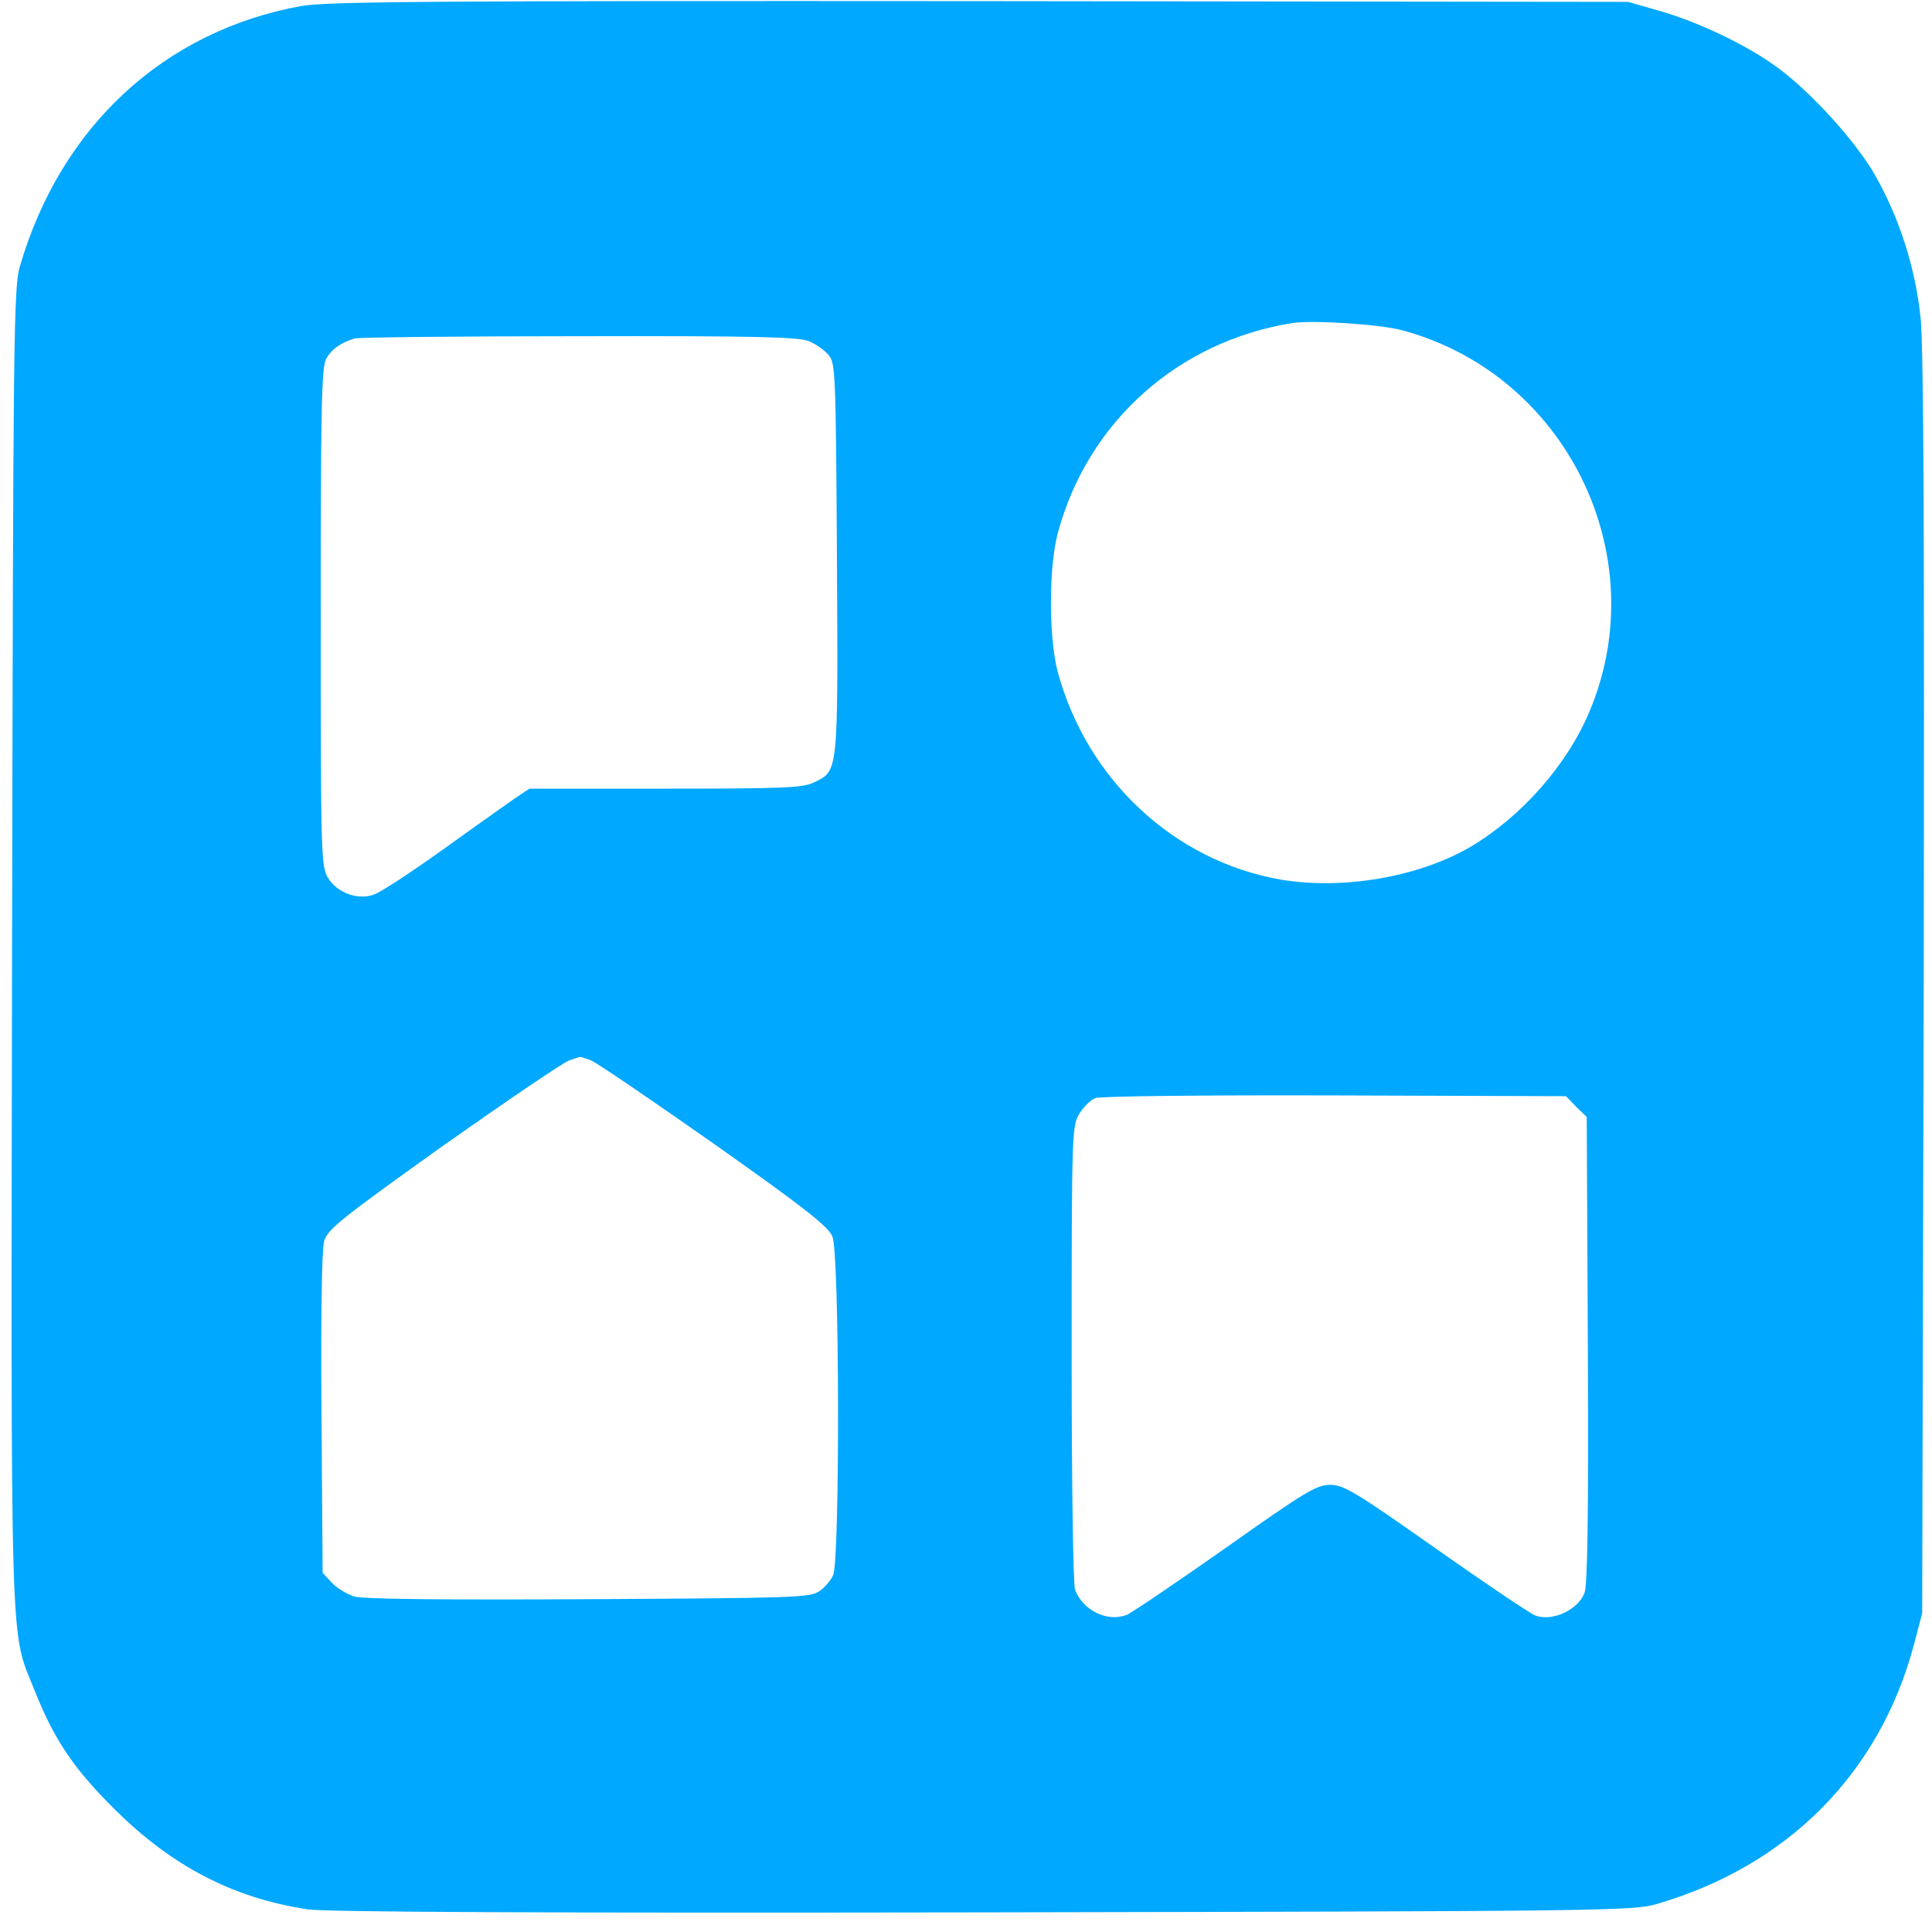 <svg version="1.0" xmlns="http://www.w3.org/2000/svg"
 width="512pt" height="512pt" viewBox="0 0 512 512"
 preserveAspectRatio="xMidYMid meet">

<g transform="translate(0,512) scale(0.1,-0.1)"
fill="#00A8FF" stroke="none">
<path d="M798 5104 c-363 -66 -637 -319 -745 -689 -17 -56 -18 -176 -21 -1800
-3 -1918 -6 -1811 59 -1973 52 -132 105 -210 213 -317 152 -151 314 -235 511
-265 48 -7 599 -10 1790 -8 1650 3 1723 4 1785 22 347 101 591 346 682 687
l22 84 4 1660 c2 1163 0 1693 -8 1770 -13 132 -56 267 -121 381 -51 90 -175
226 -264 289 -80 58 -210 119 -310 147 l-80 23 -1720 2 c-1443 1 -1732 -1
-1797 -13z m2917 -859 c434 -116 671 -595 498 -1009 -59 -142 -180 -279 -314
-359 -137 -81 -340 -116 -505 -88 -282 49 -514 265 -591 551 -24 89 -24 281 1
370 80 293 318 505 621 554 54 8 229 -3 290 -19z m-1572 -29 c18 -7 41 -23 52
-36 19 -21 20 -38 23 -541 3 -575 4 -561 -62 -593 -29 -14 -82 -16 -394 -16
l-359 0 -39 -26 c-21 -15 -108 -76 -191 -136 -84 -60 -166 -114 -183 -119 -42
-15 -97 5 -121 45 -18 30 -19 58 -19 689 0 548 2 663 14 685 13 25 37 43 76
55 8 3 275 6 593 6 466 1 584 -2 610 -13z m-577 -1906 c15 -6 162 -106 327
-222 238 -168 303 -219 313 -245 19 -43 20 -858 2 -897 -6 -14 -23 -34 -37
-43 -24 -17 -72 -18 -611 -21 -384 -2 -597 0 -621 7 -19 6 -46 22 -60 37 l-24
26 -3 421 c-2 274 1 435 7 458 10 32 43 58 317 254 169 119 319 221 333 225
14 5 27 9 28 9 1 1 14 -4 29 -9z m2611 -123 l28 -27 3 -618 c2 -439 -1 -625
-9 -644 -19 -46 -86 -76 -131 -59 -13 5 -132 85 -264 178 -213 150 -243 168
-279 168 -36 0 -66 -18 -278 -168 -131 -92 -249 -172 -262 -177 -51 -19 -115
12 -136 67 -5 14 -9 275 -9 626 0 585 1 603 20 635 11 18 30 37 43 42 12 5
282 8 634 7 l613 -2 27 -28z"/>
</g>
</svg>
